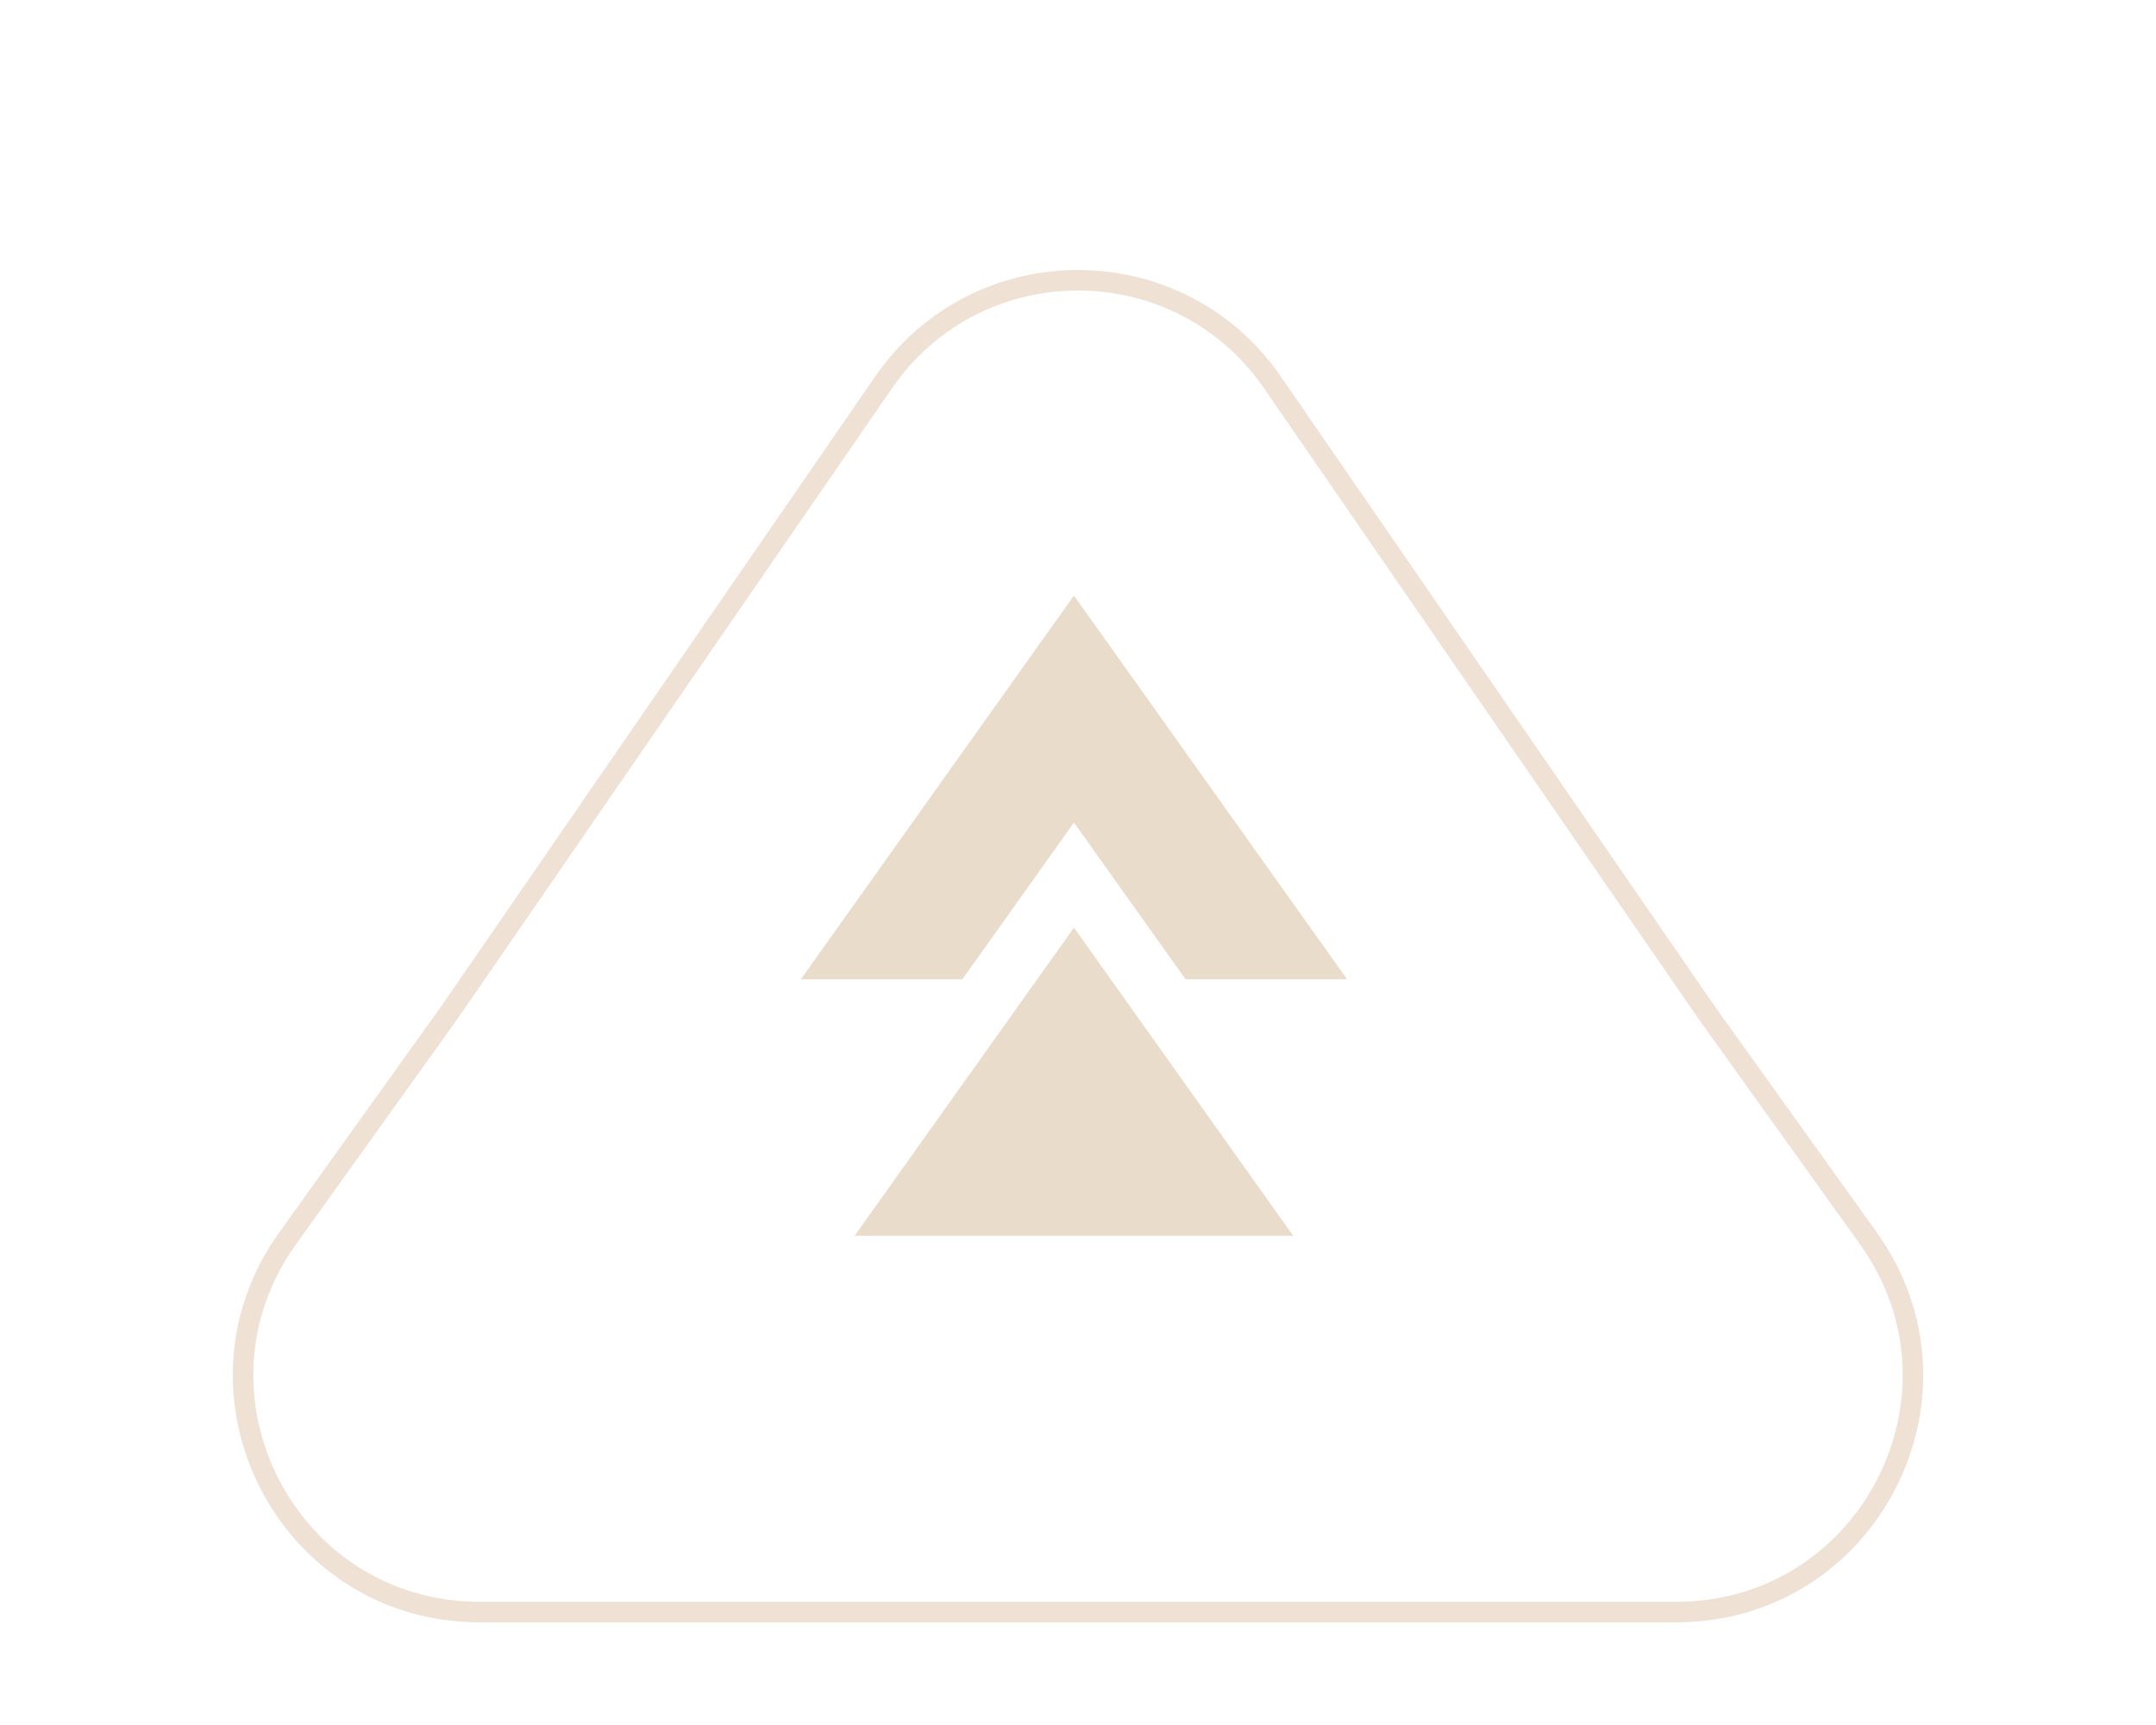 <svg width="105" height="84" viewBox="0 0 105 84" fill="none" xmlns="http://www.w3.org/2000/svg">
<g filter="url(#filter0_d_61_36)">
<path d="M21.48 45.013L42.619 14.338C47.389 7.417 57.611 7.417 62.381 14.338L83.52 45.013L91.399 56.012C97.087 63.953 91.411 75 81.643 75H23.357C13.589 75 7.913 63.953 13.601 56.012L21.48 45.013Z" fill="white"/>
<path d="M21.887 45.304L21.887 45.304L21.892 45.297L43.031 14.622C47.601 7.989 57.399 7.989 61.969 14.622L83.108 45.297L83.108 45.297L83.113 45.304L90.992 56.303C96.443 63.913 91.004 74.5 81.643 74.5H23.357C13.996 74.5 8.557 63.913 14.008 56.303L21.887 45.304Z" stroke="#EFE1D4"/>
</g>
<path d="M41.619 60.179H62.982L52.303 45.171L41.619 60.179Z" fill="#C49A6C" fill-opacity="0.35"/>
<path d="M52.303 40.055L57.739 47.688H65.607L52.303 29L39 47.688H46.868L52.303 40.055Z" fill="#C49A6C" fill-opacity="0.35"/>
<defs>
<filter id="filter0_d_61_36" x="6.536" y="8.347" width="91.929" height="75.453" filterUnits="userSpaceOnUse" color-interpolation-filters="sRGB">
<feFlood flood-opacity="0" result="BackgroundImageFix"/>
<feColorMatrix in="SourceAlpha" type="matrix" values="0 0 0 0 0 0 0 0 0 0 0 0 0 0 0 0 0 0 127 0" result="hardAlpha"/>
<feOffset dy="4"/>
<feGaussianBlur stdDeviation="2.4"/>
<feComposite in2="hardAlpha" operator="out"/>
<feColorMatrix type="matrix" values="0 0 0 0 0.882 0 0 0 0 0.779 0 0 0 0 0.666 0 0 0 0.3 0"/>
<feBlend mode="normal" in2="BackgroundImageFix" result="effect1_dropShadow_61_36"/>
<feBlend mode="normal" in="SourceGraphic" in2="effect1_dropShadow_61_36" result="shape"/>
</filter>
</defs>
</svg>
